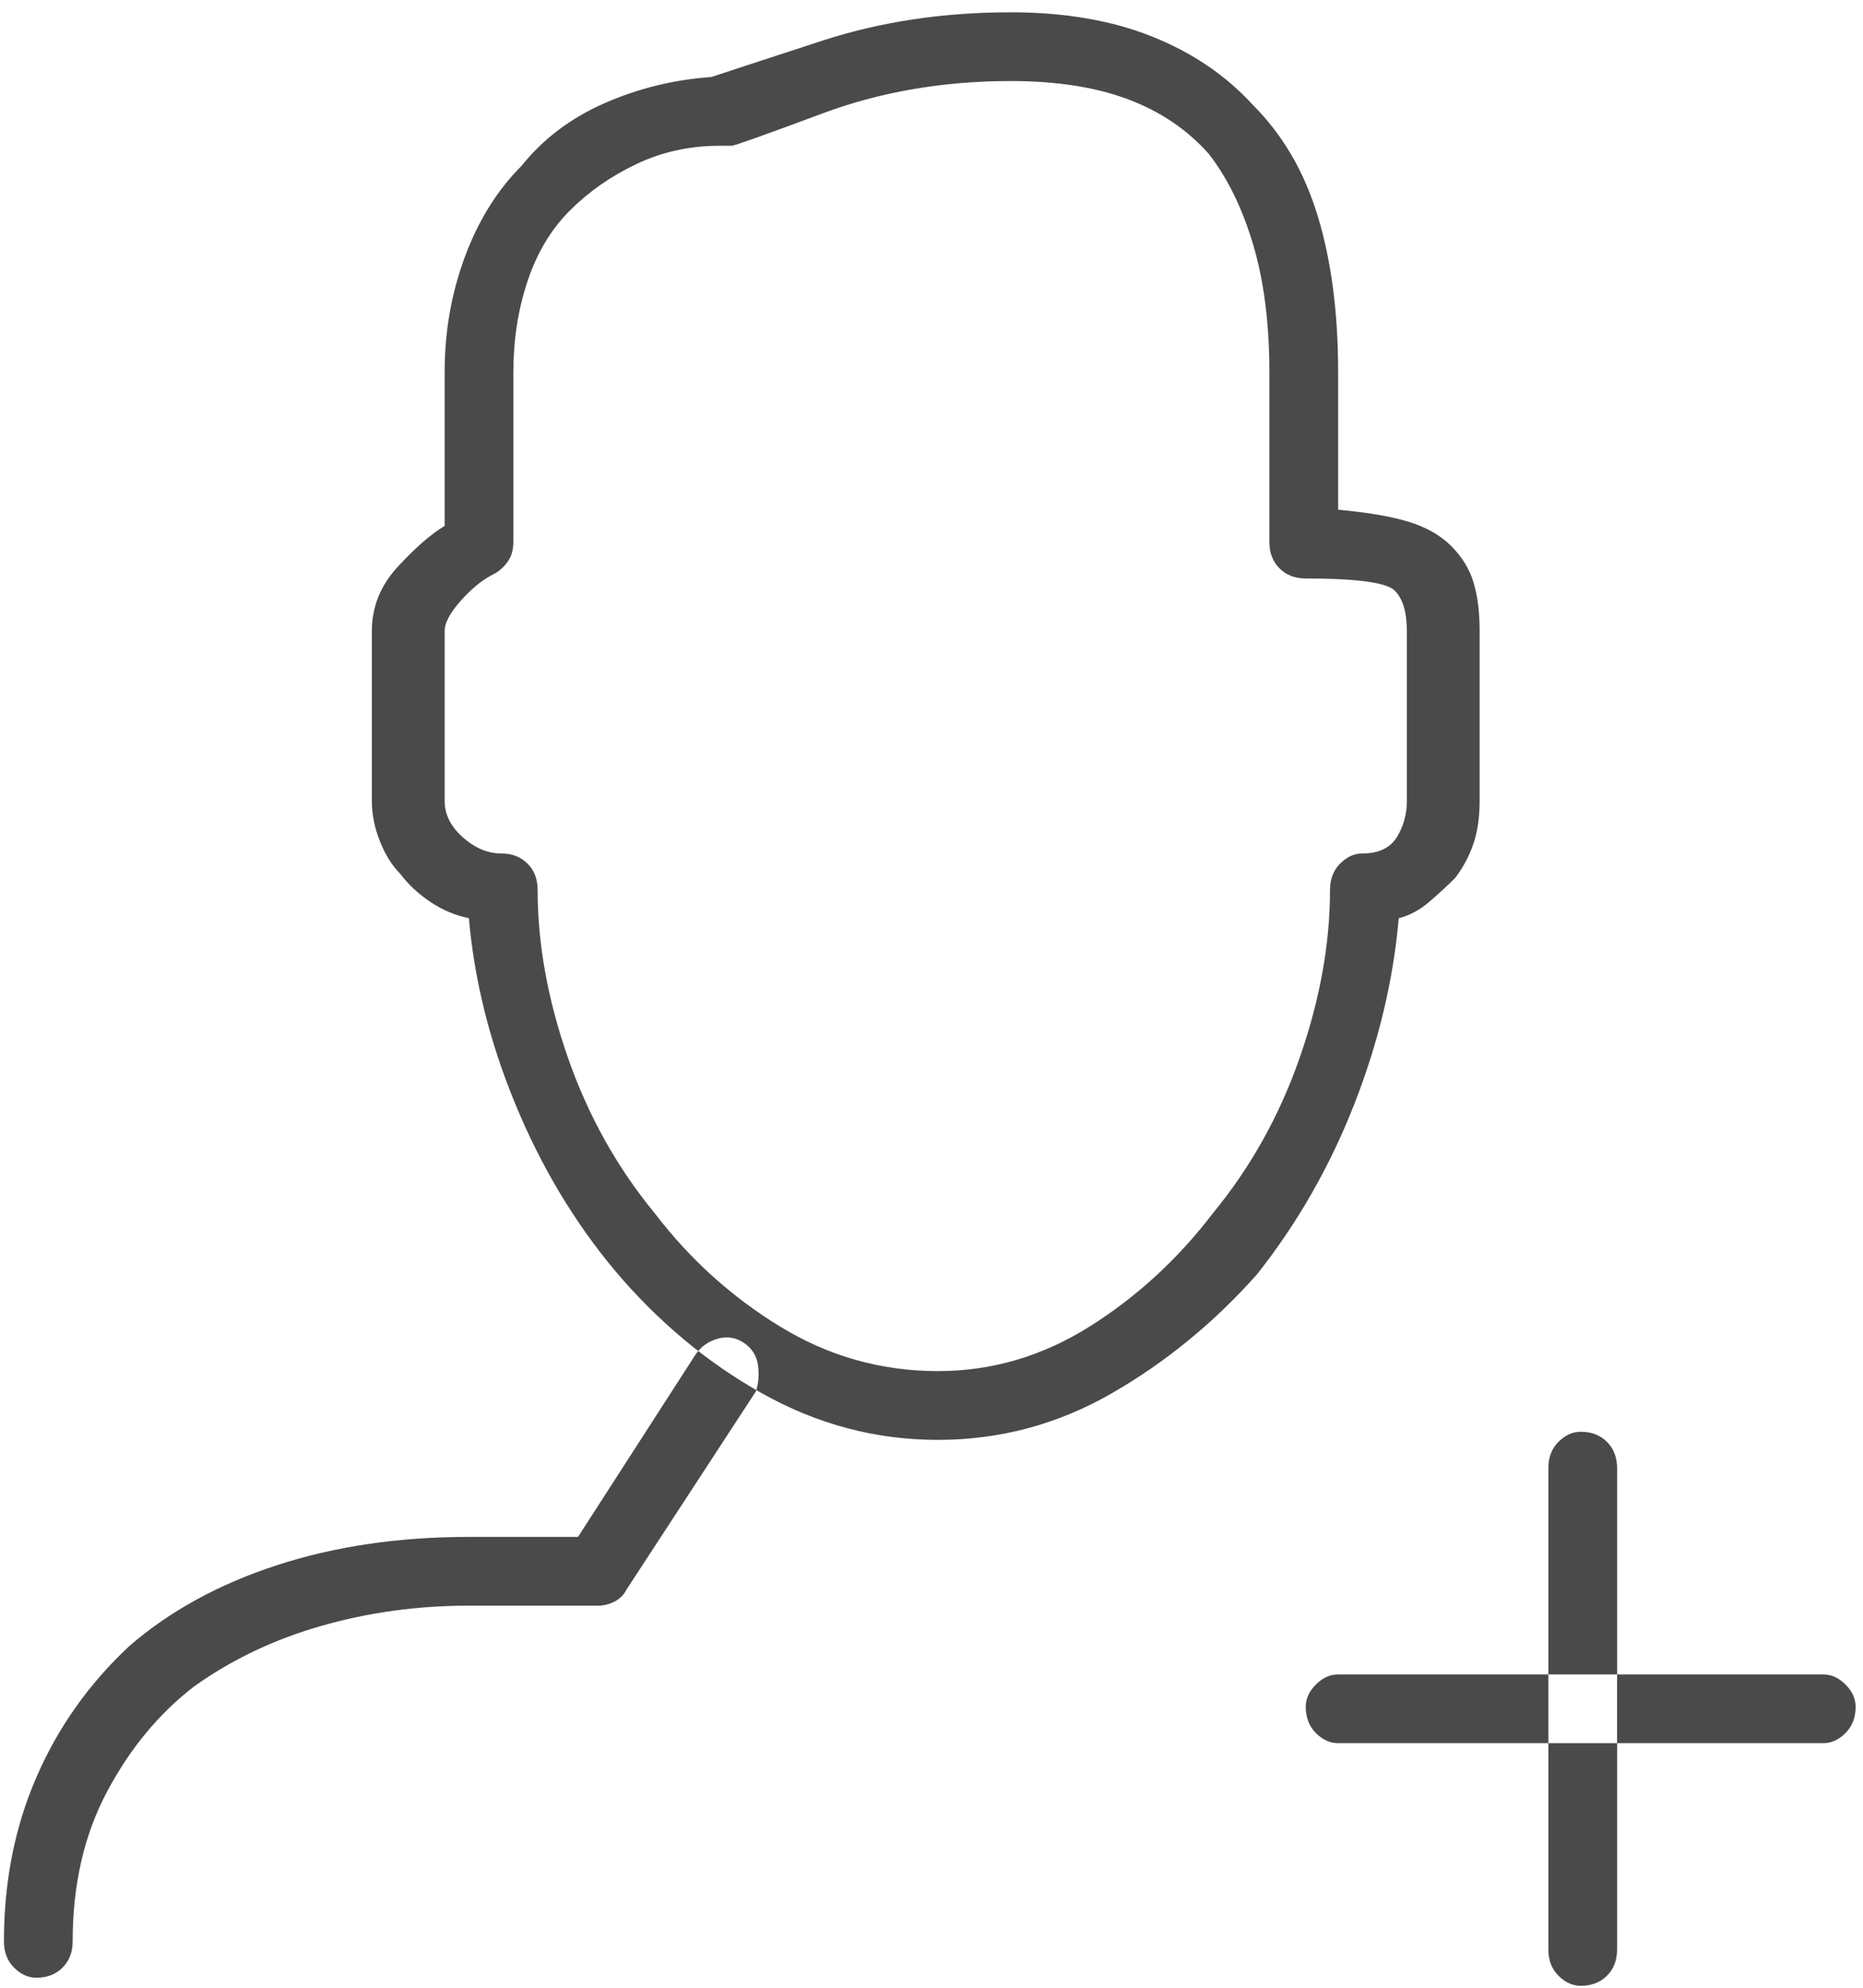 <?xml version="1.0" encoding="UTF-8"?>
<svg width="45px" height="48px" viewBox="0 0 45 48" version="1.1" xmlns="http://www.w3.org/2000/svg" xmlns:xlink="http://www.w3.org/1999/xlink">
    <!-- Generator: sketchtool 49.3 (51167) - http://www.bohemiancoding.com/sketch -->
    <title>4DAE7874-42F2-4FA2-8AD3-92D360172D59</title>
    <desc>Created with sketchtool.</desc>
    <defs></defs>
    <g id="Desktop" stroke="none" stroke-width="1" fill="none" fill-rule="evenodd">
        <g id="02-Nahlasit_skodu" transform="translate(-739, -380)" fill="#4A4A4A">
            <g id="Steps" transform="translate(694, 318)">
                <g id="Step-1">
                    <path d="M67.654,96.77 C66.156,96.77 64.74,96.395 63.406,95.646 C62.071,94.898 60.883,93.905 59.841,92.668 C58.865,91.496 58.067,90.161 57.449,88.664 C56.83,87.167 56.456,85.669 56.326,84.172 C56,84.107 55.691,83.977 55.398,83.781 C55.105,83.586 54.861,83.358 54.665,83.098 C54.47,82.902 54.307,82.642 54.177,82.316 C54.047,81.991 53.982,81.665 53.982,81.34 L53.982,77.238 C53.982,76.652 54.193,76.132 54.617,75.676 C55.04,75.22 55.414,74.895 55.74,74.699 L55.74,70.988 C55.74,70.012 55.902,69.084 56.228,68.205 C56.553,67.326 57.009,66.594 57.595,66.008 C58.116,65.357 58.783,64.852 59.597,64.494 C60.411,64.136 61.273,63.924 62.185,63.859 C62.576,63.729 63.471,63.436 64.87,62.98 C66.27,62.525 67.784,62.297 69.411,62.297 C70.714,62.297 71.853,62.492 72.829,62.883 C73.806,63.273 74.62,63.827 75.271,64.543 C75.987,65.259 76.508,66.154 76.833,67.229 C77.159,68.303 77.322,69.556 77.322,70.988 L77.322,74.309 C78.038,74.374 78.607,74.471 79.031,74.602 C79.454,74.732 79.796,74.927 80.056,75.188 C80.316,75.448 80.495,75.741 80.593,76.066 C80.691,76.392 80.74,76.783 80.74,77.238 L80.74,81.34 C80.74,81.73 80.691,82.072 80.593,82.365 C80.495,82.658 80.349,82.935 80.154,83.195 C79.958,83.391 79.747,83.586 79.519,83.781 C79.291,83.977 79.047,84.107 78.786,84.172 C78.656,85.669 78.298,87.167 77.712,88.664 C77.126,90.161 76.345,91.529 75.368,92.766 C74.327,93.938 73.155,94.898 71.853,95.646 C70.551,96.395 69.151,96.77 67.654,96.77 Z M69.411,63.957 C67.784,63.957 66.27,64.217 64.87,64.738 C63.471,65.259 62.738,65.52 62.673,65.52 L62.38,65.52 C61.664,65.52 60.997,65.666 60.378,65.959 C59.76,66.252 59.223,66.626 58.767,67.082 C58.311,67.538 57.969,68.107 57.742,68.791 C57.514,69.475 57.4,70.207 57.4,70.988 L57.4,75.09 C57.4,75.285 57.351,75.448 57.253,75.578 C57.156,75.708 57.042,75.806 56.911,75.871 C56.651,76.001 56.391,76.213 56.13,76.506 C55.87,76.799 55.74,77.043 55.74,77.238 L55.74,81.34 C55.74,81.665 55.886,81.958 56.179,82.219 C56.472,82.479 56.781,82.609 57.107,82.609 C57.367,82.609 57.579,82.691 57.742,82.854 C57.904,83.016 57.986,83.228 57.986,83.488 C57.986,84.79 58.23,86.141 58.718,87.541 C59.206,88.941 59.906,90.194 60.818,91.301 C61.664,92.408 62.673,93.319 63.845,94.035 C65.017,94.751 66.286,95.109 67.654,95.109 C68.956,95.109 70.176,94.751 71.316,94.035 C72.455,93.319 73.448,92.408 74.294,91.301 C75.206,90.194 75.906,88.941 76.394,87.541 C76.882,86.141 77.126,84.79 77.126,83.488 C77.126,83.228 77.208,83.016 77.37,82.854 C77.533,82.691 77.712,82.609 77.908,82.609 C78.298,82.609 78.575,82.479 78.738,82.219 C78.9,81.958 78.982,81.665 78.982,81.34 L78.982,77.238 C78.982,76.783 78.884,76.457 78.689,76.262 C78.493,76.066 77.777,75.969 76.54,75.969 C76.28,75.969 76.068,75.887 75.906,75.725 C75.743,75.562 75.661,75.35 75.661,75.09 L75.661,70.988 C75.661,69.816 75.531,68.791 75.271,67.912 C75.01,67.033 74.652,66.301 74.197,65.715 C73.676,65.129 73.025,64.689 72.243,64.396 C71.462,64.104 70.518,63.957 69.411,63.957 Z M83.181,109.953 C82.986,109.953 82.807,109.872 82.644,109.709 C82.481,109.546 82.4,109.335 82.4,109.074 L82.4,97.453 C82.4,97.193 82.481,96.981 82.644,96.818 C82.807,96.656 82.986,96.574 83.181,96.574 C83.441,96.574 83.653,96.656 83.816,96.818 C83.979,96.981 84.06,97.193 84.06,97.453 L84.06,109.074 C84.06,109.335 83.979,109.546 83.816,109.709 C83.653,109.872 83.441,109.953 83.181,109.953 Z M89.04,104.094 L77.322,104.094 C77.126,104.094 76.947,104.012 76.785,103.85 C76.622,103.687 76.54,103.475 76.54,103.215 C76.54,103.02 76.622,102.84 76.785,102.678 C76.947,102.515 77.126,102.434 77.322,102.434 L89.04,102.434 C89.236,102.434 89.415,102.515 89.577,102.678 C89.74,102.84 89.822,103.02 89.822,103.215 C89.822,103.475 89.74,103.687 89.577,103.85 C89.415,104.012 89.236,104.094 89.04,104.094 Z M45.876,109.758 C45.681,109.758 45.502,109.676 45.339,109.514 C45.176,109.351 45.095,109.139 45.095,108.879 C45.095,107.447 45.355,106.128 45.876,104.924 C46.397,103.719 47.146,102.661 48.122,101.75 C49.099,100.904 50.287,100.253 51.687,99.797 C53.087,99.341 54.633,99.113 56.326,99.113 L58.962,99.113 L61.794,94.719 C61.924,94.523 62.104,94.393 62.331,94.328 C62.559,94.263 62.771,94.296 62.966,94.426 C63.161,94.556 63.275,94.735 63.308,94.963 C63.34,95.191 63.324,95.402 63.259,95.598 L60.134,100.383 C60.069,100.513 59.971,100.611 59.841,100.676 C59.711,100.741 59.581,100.773 59.451,100.773 L56.326,100.773 C55.089,100.773 53.9,100.936 52.761,101.262 C51.622,101.587 50.596,102.076 49.685,102.727 C48.839,103.378 48.139,104.224 47.585,105.266 C47.032,106.307 46.755,107.512 46.755,108.879 C46.755,109.139 46.674,109.351 46.511,109.514 C46.348,109.676 46.137,109.758 45.876,109.758 Z" id=""></path>
                </g>
            </g>
        </g>
    </g>
</svg>